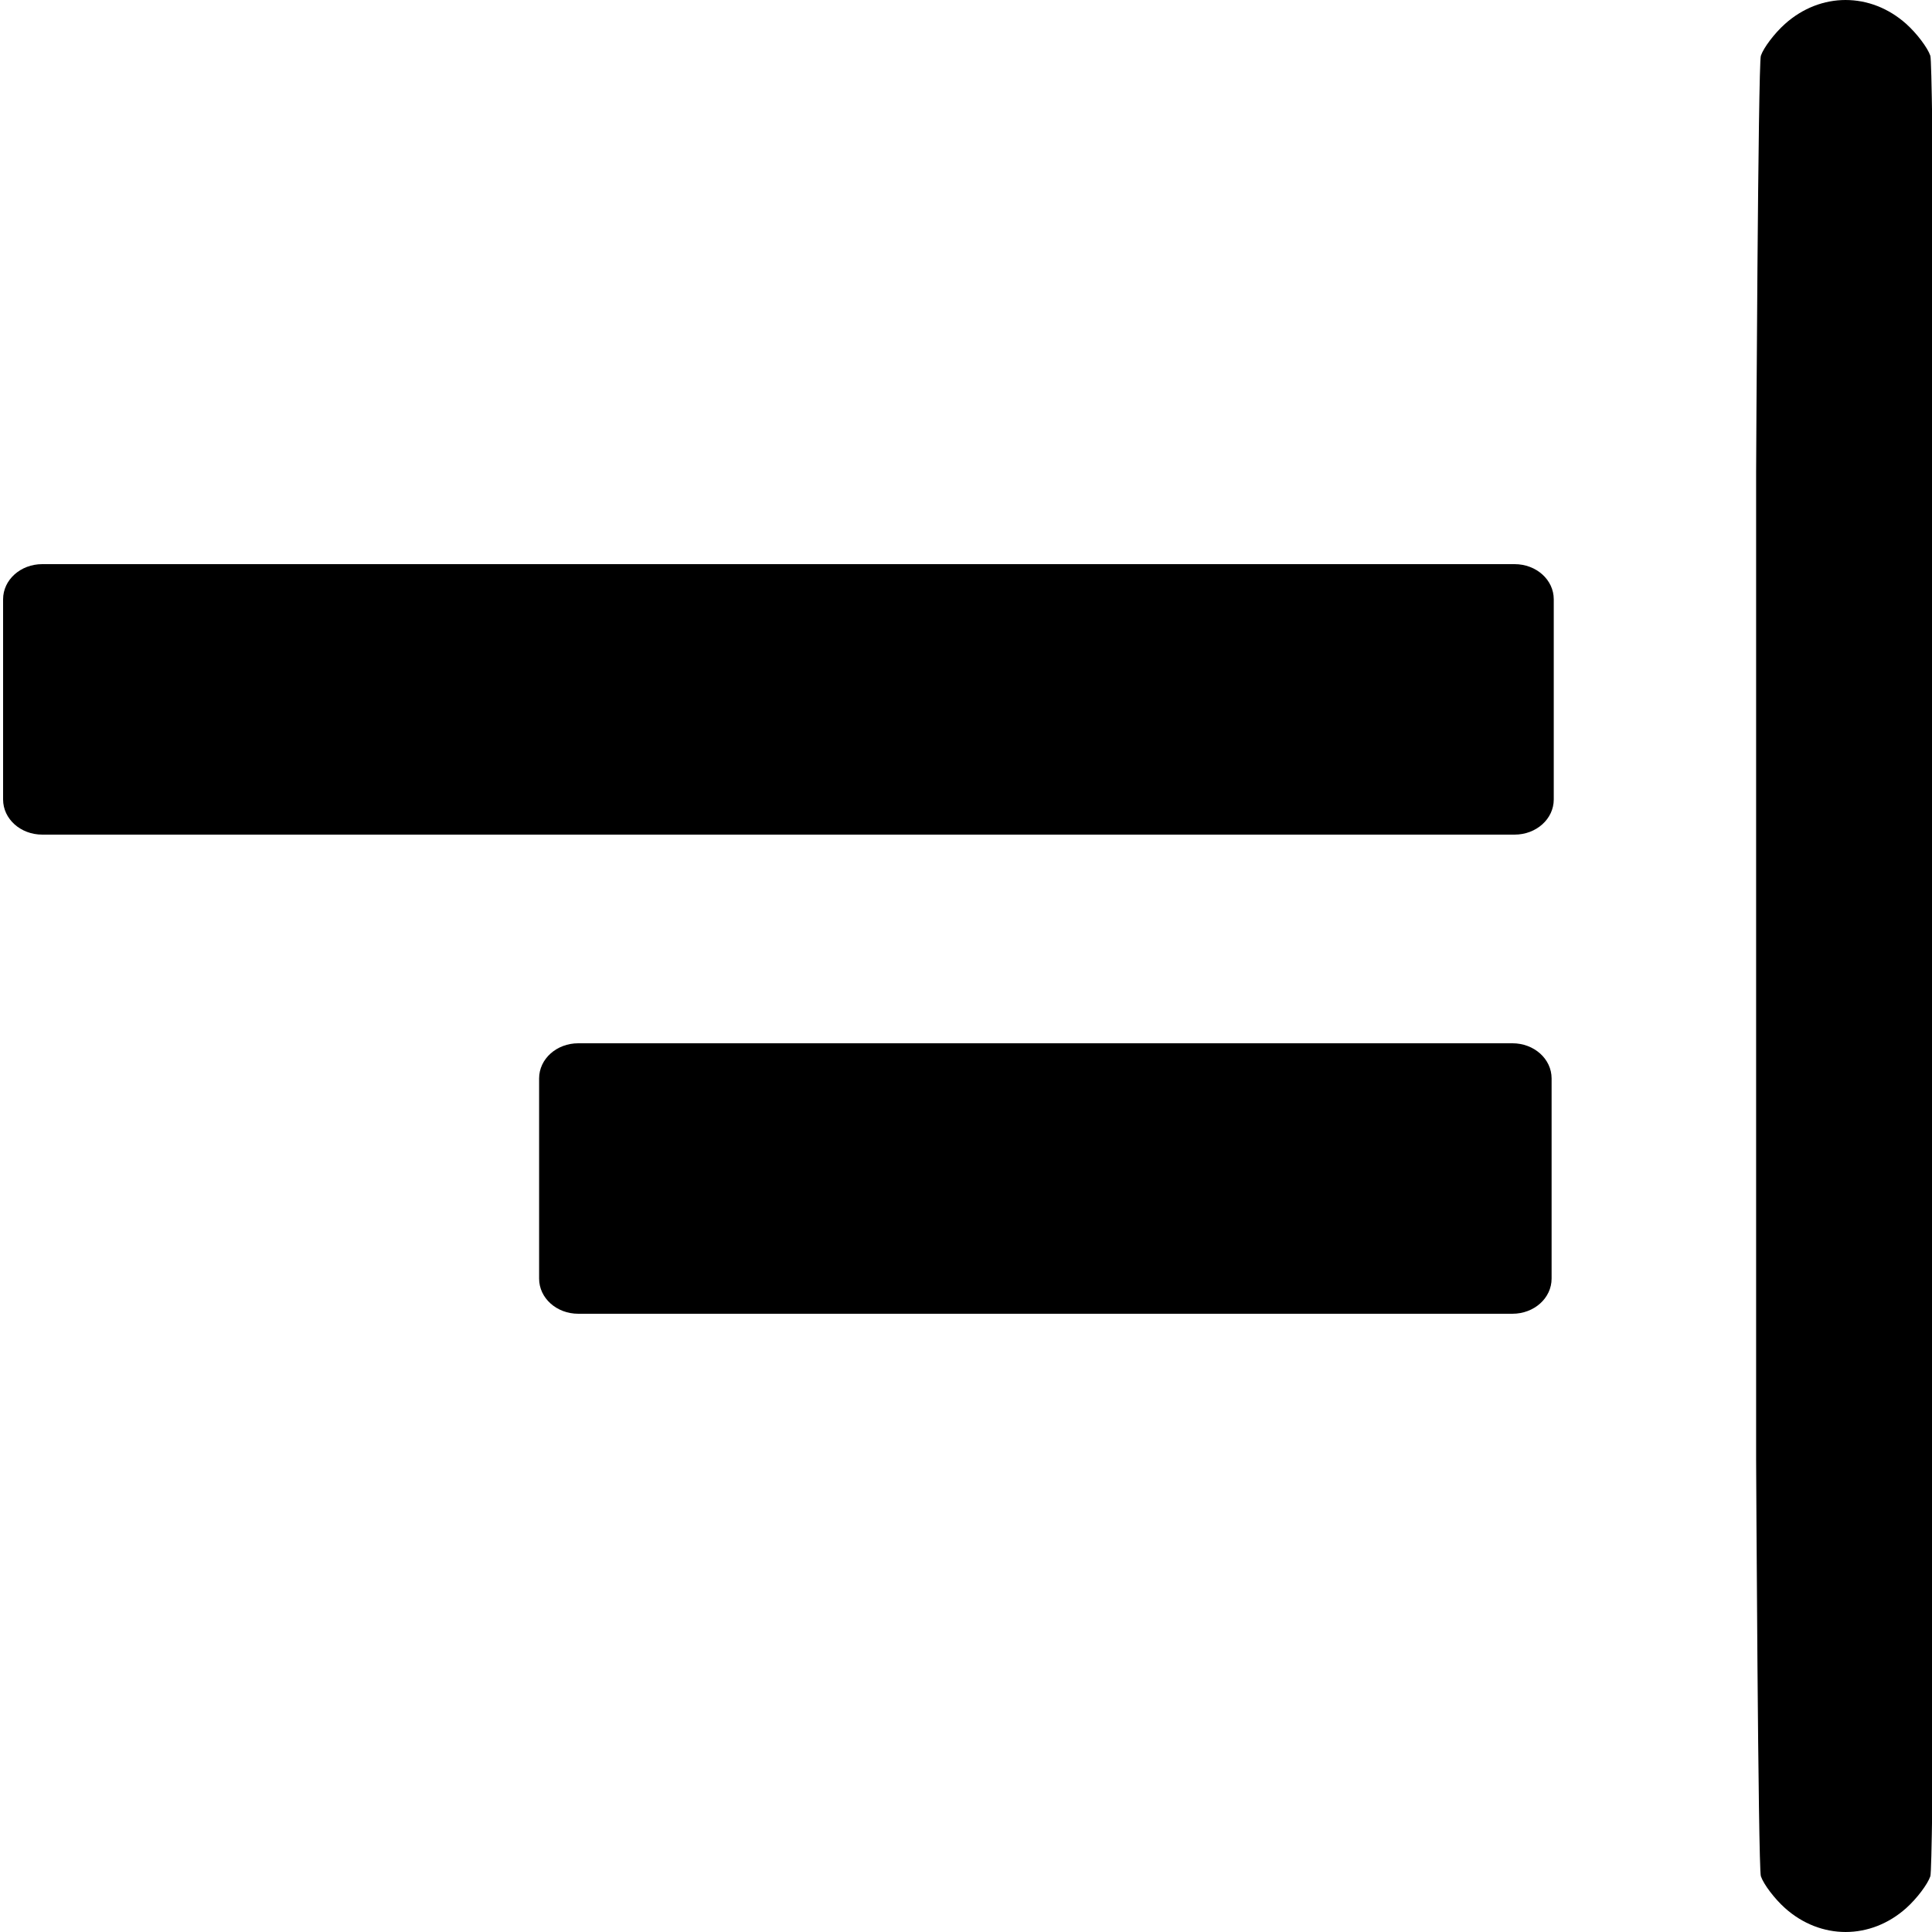 <svg xmlns="http://www.w3.org/2000/svg" viewBox="0 0 500 500" width="500" height="500"><path d="M477.641 0c-5.543 0-11.083 2.066-15.7 6.201-2.712 2.43-5.519 6.133-6.232 8.229-.714 2.094-1.226 107.943-1.226 107.943v255.254s.515 105.847 1.229 107.94c.714 2.097 3.52 5.797 6.23 8.232 9.23 8.268 22.172 8.268 31.403 0 2.713-2.432 5.516-6.135 6.23-8.232.713-2.093 1.225-107.94 1.225-107.94V122.371s-.512-105.847-1.23-107.941c-.713-2.095-3.516-5.799-6.225-8.229-4.617-4.135-10.16-6.2-15.704-6.2zM10.935 146C5.32 146 .8 150.056.8 155.095v51.808c0 5.04 4.52 9.096 10.135 9.096h381.04c5.616 0 10.136-4.056 10.136-9.096v-51.808c0-5.04-4.52-9.095-10.136-9.095zm138.721 124c-5.615 0-10.135 4.055-10.135 9.095v51.807c0 5.04 4.52 9.097 10.135 9.097h241.761c5.617 0 10.136-4.056 10.136-9.097v-51.807c0-5.04-4.52-9.096-10.136-9.096z"/></svg>
